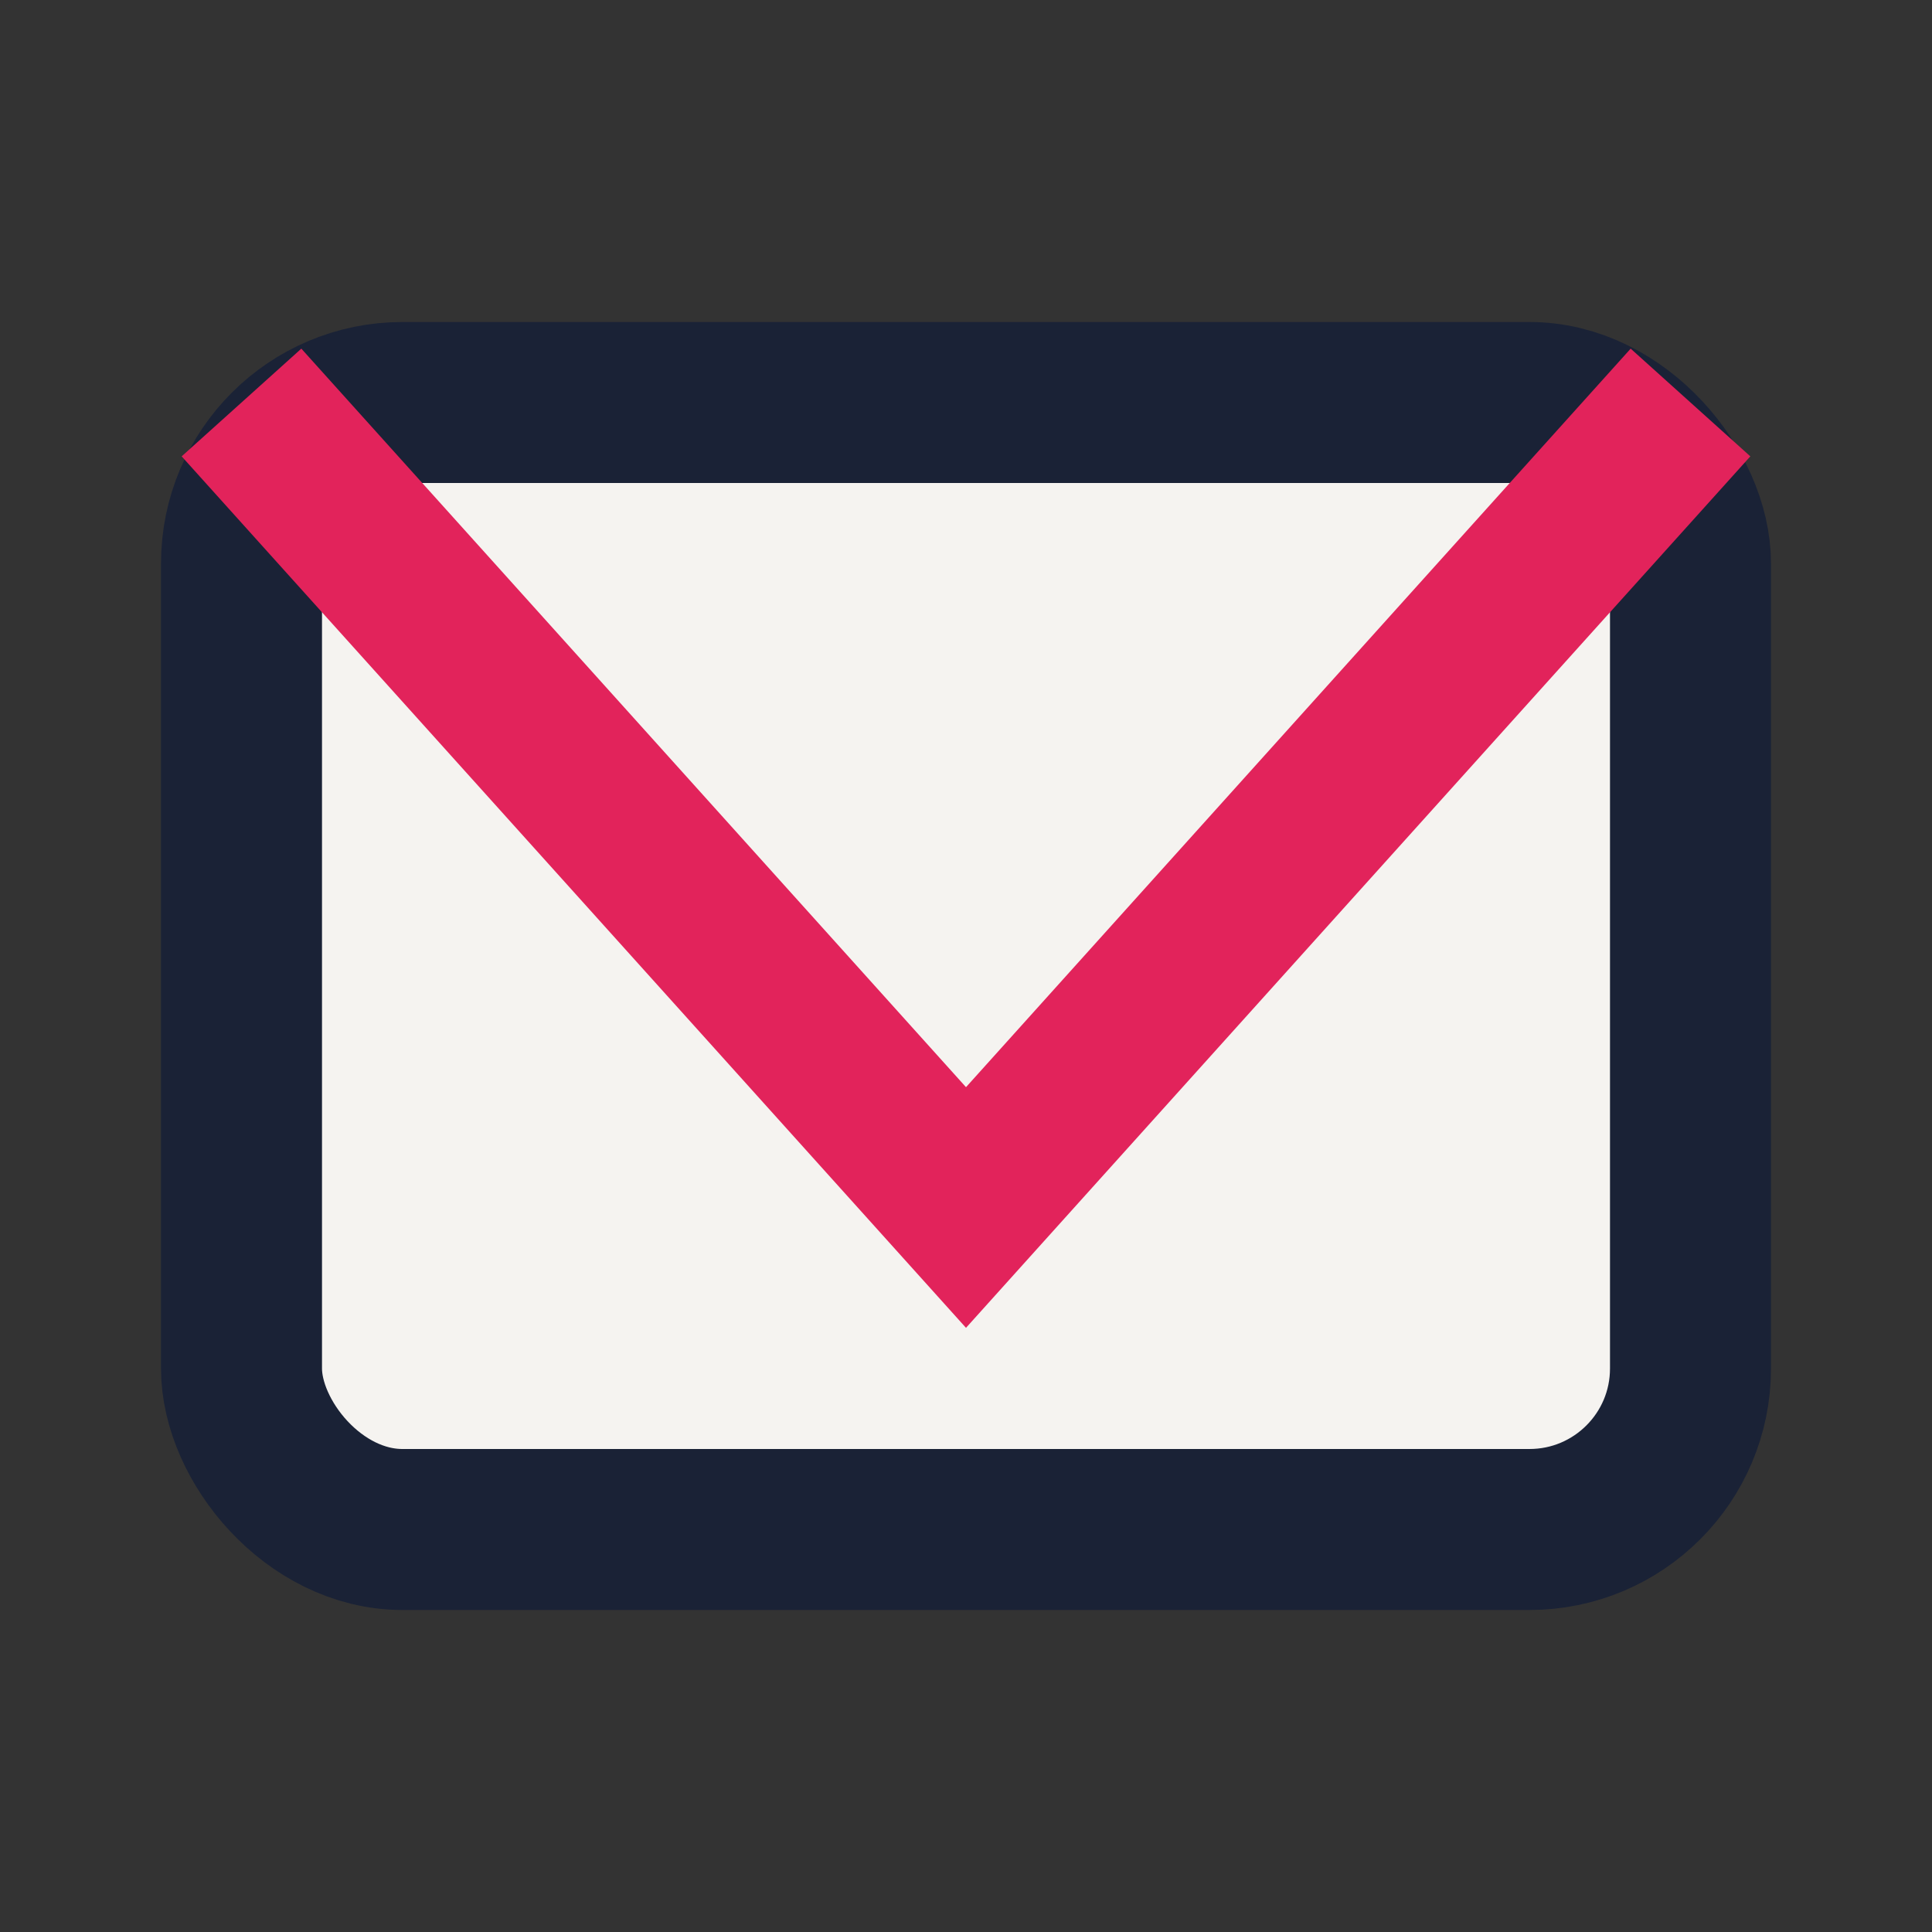 <?xml version="1.0" encoding="UTF-8"?>
<svg xmlns="http://www.w3.org/2000/svg" viewBox="0 0 24 24" width="24" height="24"><rect x="0" y="0" width="24" height="24" fill="#333333" stroke="none"/><rect x="3" y="5" width="18" height="14" rx="2" fill="#F5F3F0" stroke="#1A2236" stroke-width="2"/><polyline points="3,5 12,15 21,5" fill="none" stroke="#E2235B" stroke-width="2"/></svg>